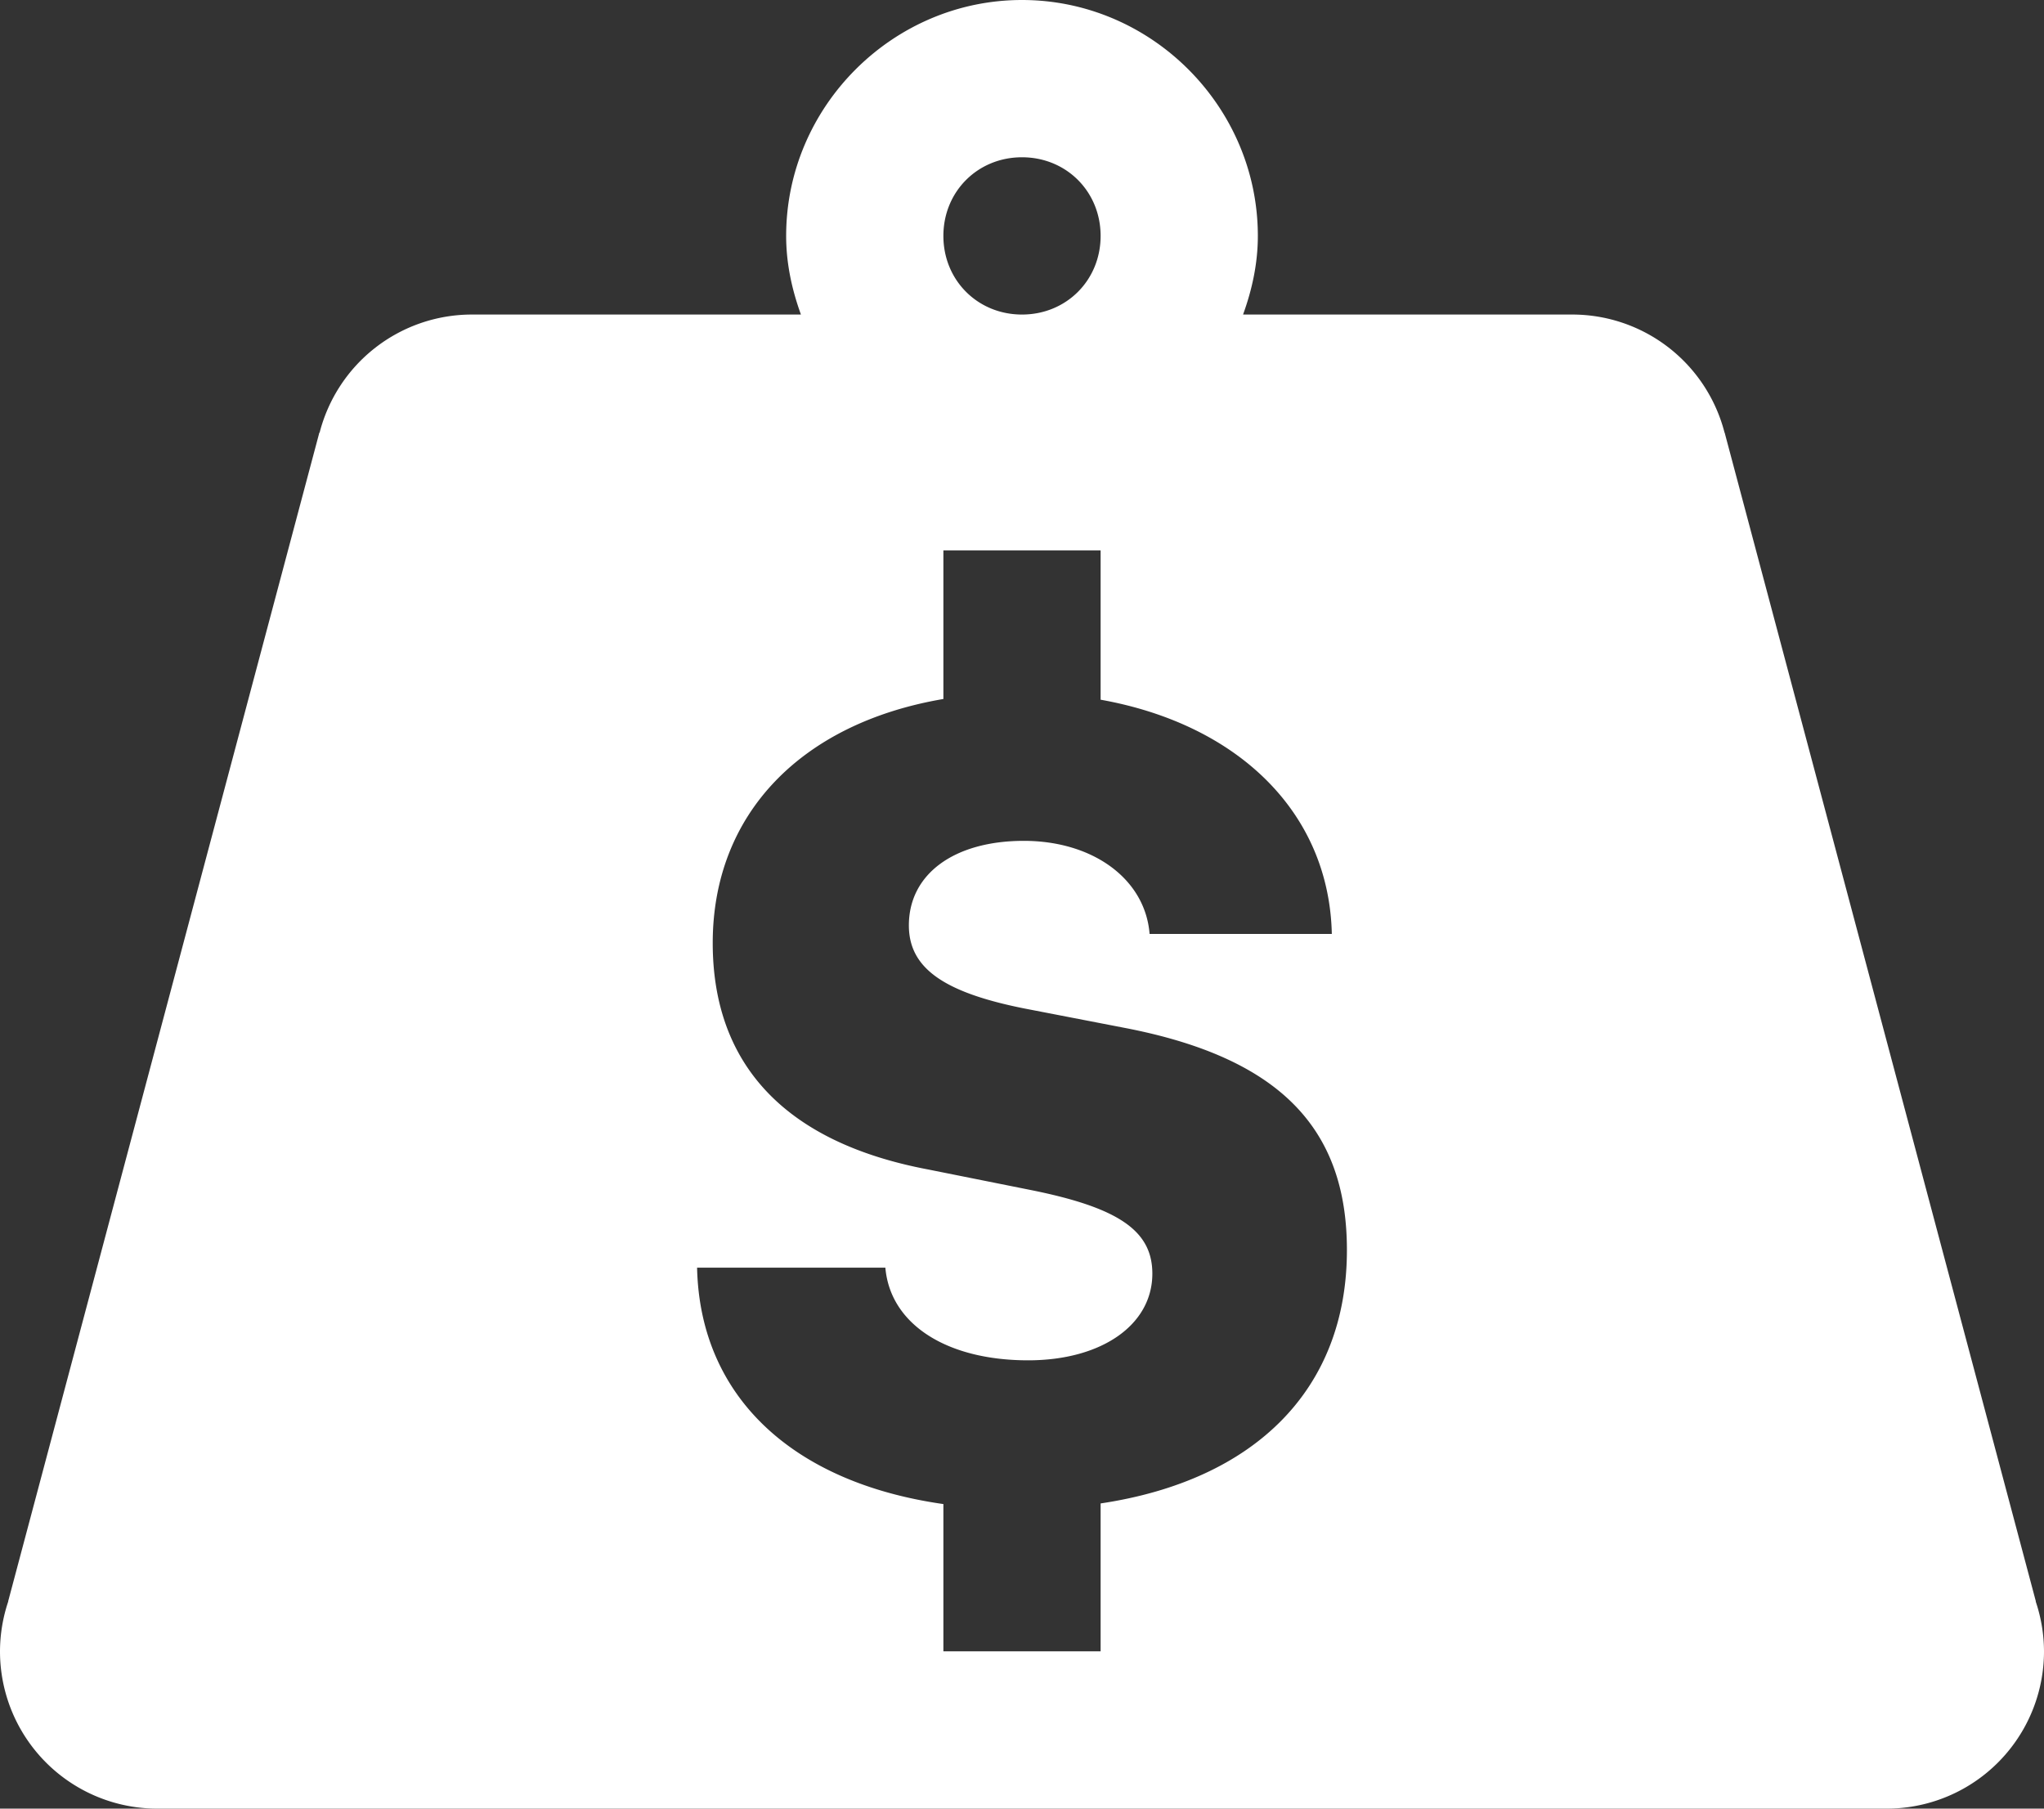 <?xml version="1.0" encoding="UTF-8" standalone="no"?><svg xmlns="http://www.w3.org/2000/svg" xmlns:xlink="http://www.w3.org/1999/xlink" fill="#ffffff" height="23" preserveAspectRatio="xMidYMid meet" version="1" viewBox="2.0 3.0 26.0 23.0" width="26" zoomAndPan="magnify"><rect x="2.0" y="3.0" width="26.0" height="23.0" fill="#333333" stroke="none"/><g id="change1_1"><path d="M 15 3 C 13.355 3 12 4.355 12 6 C 12 6.352 12.074 6.685 12.188 7 L 8 7 A 2 2 0 0 0 6.066 8.5 L 6.062 8.502 L 2.104 23.363 L 2.105 23.365 A 2 2 0 0 0 2 24 A 2 2 0 0 0 4 26 L 26 26 A 2 2 0 0 0 28 24 A 2 2 0 0 0 27.895 23.367 L 27.896 23.363 L 23.938 8.502 L 23.936 8.5 A 2 2 0 0 0 22 7 L 17.812 7 C 17.926 6.685 18 6.352 18 6 C 18 4.355 16.645 3 15 3 z M 15 5 C 15.564 5 16 5.436 16 6 C 16 6.564 15.564 7 15 7 C 14.436 7 14 6.564 14 6 C 14 5.436 14.436 5 15 5 z M 14 10 L 16 10 L 16 11.898 C 17.751 12.211 18.907 13.334 18.941 14.877 L 16.623 14.877 C 16.568 14.18 15.905 13.693 15.023 13.693 C 14.141 13.693 13.561 14.112 13.561 14.768 C 13.561 15.308 13.998 15.62 15.037 15.826 L 16.309 16.072 C 18.257 16.448 19.133 17.331 19.133 18.896 C 19.134 20.665 17.966 21.825 16 22.119 L 16 24 L 14 24 L 14 22.127 C 12.08 21.854 10.903 20.759 10.867 19.121 L 13.262 19.121 C 13.324 19.839 14.039 20.299 15.078 20.299 C 16.015 20.299 16.658 19.847 16.658 19.197 C 16.658 18.65 16.228 18.356 15.1 18.131 L 13.801 17.871 C 11.996 17.529 11.066 16.544 11.066 14.992 C 11.066 13.349 12.195 12.196 14 11.889 L 14 10 z" fill="inherit"/></g></svg>